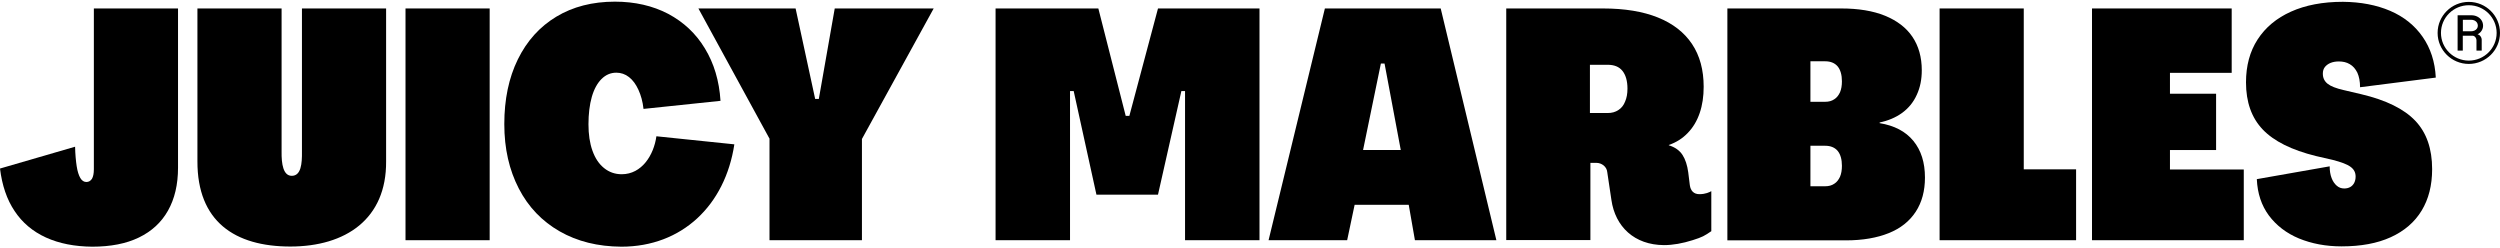 <svg xmlns="http://www.w3.org/2000/svg" fill="none" viewBox="0 0 302 30" height="30" width="302">
<g clip-path="url(#clip0_3311_63)">
<path fill="black" d="M5.554 28.692C7.149 29.418 9.013 29.781 11.146 29.8C13.356 29.8 15.24 29.437 16.777 28.692C18.315 27.947 19.487 26.876 20.294 25.443C21.101 24.01 21.505 22.29 21.505 20.265V1.022H11.338V20.437C11.338 20.953 11.262 21.335 11.108 21.602C10.935 21.851 10.723 21.985 10.435 21.985C10.147 21.985 9.897 21.832 9.705 21.507C9.513 21.182 9.359 20.704 9.263 20.074C9.167 19.443 9.09 18.66 9.071 17.723L0 20.36C0.25 22.386 0.826 24.106 1.768 25.5C2.69 26.895 3.959 27.966 5.554 28.692Z"></path>
<path fill="black" d="M35.073 29.781C41.76 29.781 46.699 26.456 46.642 19.481V1.022H36.475V18.316C36.495 19.749 36.379 21.239 35.246 21.239C34.208 21.239 33.996 19.806 34.016 18.316V1.022H23.849V19.481C23.83 26.743 28.346 29.781 35.073 29.781Z"></path>
<path fill="black" d="M59.152 1.022H48.986V29.017H59.152V1.022Z"></path>
<path fill="black" d="M67.608 27.947C69.741 29.169 72.221 29.781 75.065 29.8C82.406 29.8 87.595 24.794 88.709 17.436L79.293 16.462C78.985 18.717 77.544 21.048 75.103 21.048C74.296 21.048 73.585 20.8 72.97 20.303C72.355 19.806 71.894 19.118 71.567 18.201C71.24 17.284 71.087 16.233 71.087 15.01C71.087 13.787 71.221 12.64 71.49 11.704C71.759 10.767 72.163 10.041 72.662 9.544C73.181 9.028 73.777 8.78 74.45 8.78C75.007 8.78 75.526 8.952 75.987 9.315C76.448 9.678 76.814 10.175 77.121 10.844C77.428 11.513 77.64 12.277 77.736 13.156L87.037 12.181C86.884 9.755 86.249 7.653 85.154 5.856C84.059 4.041 82.579 2.665 80.715 1.671C78.851 0.697 76.698 0.2 74.277 0.2C71.567 0.2 69.203 0.812 67.205 2.015C65.206 3.219 63.649 4.939 62.554 7.175C61.459 9.411 60.92 12.009 60.92 14.991C60.92 17.971 61.516 20.532 62.669 22.768C63.822 25.004 65.475 26.724 67.608 27.947Z"></path>
<path fill="black" d="M92.956 16.787V29.017H104.122V16.787L112.789 1.022H100.836L98.914 11.952H98.472L96.108 1.022H84.366L92.975 16.787H92.956Z"></path>
<path fill="black" d="M129.259 10.997H129.701L132.449 23.513H139.886L142.711 10.997H143.153V29.017H152.147V1.022H139.886L136.427 13.997H135.985L132.68 1.022H120.265V29.017H129.259V10.997Z"></path>
<path fill="black" d="M163.64 24.736H170.174L170.923 29.017H180.763L174.037 1.022H160.046L153.243 29.017H162.737L163.64 24.736ZM166.811 7.672H167.253L169.213 18.124H164.658L166.811 7.672Z"></path>
<path fill="black" d="M204.131 22.367L203.939 20.819C203.824 19.959 203.593 19.252 203.247 18.717C202.901 18.182 202.344 17.78 201.595 17.551V17.513C202.479 17.207 203.247 16.73 203.882 16.061C204.516 15.411 204.996 14.608 205.323 13.653C205.65 12.697 205.803 11.646 205.803 10.481C205.803 8.455 205.342 6.735 204.4 5.321C203.459 3.907 202.075 2.837 200.269 2.111C198.462 1.385 196.252 1.022 193.639 1.022H181.954V28.997H192.12V19.672H192.831C193.485 19.672 194.1 20.131 194.157 20.8L194.657 24.144C195.118 27.392 197.444 29.59 200.999 29.609C202.094 29.609 203.247 29.399 204.458 29.017C205.669 28.634 205.88 28.501 206.726 27.927V23.093C206.514 23.207 206.053 23.456 205.285 23.456C204.612 23.456 204.228 23.055 204.131 22.367ZM196.31 12.277C196.137 12.717 195.868 13.06 195.503 13.29C195.138 13.538 194.715 13.653 194.196 13.653H192.063V7.825H194.196C194.984 7.825 195.58 8.054 195.983 8.551C196.387 9.048 196.598 9.774 196.598 10.71C196.598 11.322 196.502 11.838 196.31 12.277Z"></path>
<path fill="black" d="M227.058 14.876V14.8C229.096 14.36 230.729 13.29 231.555 11.436C231.959 10.557 232.151 9.583 232.151 8.493C232.151 6.907 231.767 5.551 231.017 4.442C230.268 3.334 229.153 2.493 227.712 1.901C226.251 1.308 224.483 1.022 222.408 1.022H208.667V29.036H222.984C225.021 29.036 226.751 28.73 228.173 28.157C229.595 27.583 230.671 26.724 231.421 25.577C232.17 24.43 232.535 23.055 232.535 21.449C232.535 19.634 232.074 18.163 231.133 17.016C230.191 15.87 228.826 15.162 227.058 14.876ZM222.273 21.354C222.1 21.717 221.889 22.004 221.581 22.195C221.274 22.405 220.909 22.5 220.486 22.5H218.699V17.608H220.486C221.139 17.608 221.639 17.819 221.985 18.22C222.331 18.64 222.504 19.252 222.504 20.035C222.504 20.551 222.427 20.991 222.273 21.354ZM222.273 11.15C222.1 11.513 221.889 11.799 221.581 11.99C221.274 12.201 220.909 12.296 220.486 12.296H218.699V7.404H220.486C221.139 7.404 221.639 7.614 221.985 8.016C222.331 8.436 222.504 9.048 222.504 9.831C222.504 10.347 222.427 10.787 222.273 11.15Z"></path>
<path fill="black" d="M244.47 1.022H234.303V29.017H250.792V20.456H244.47V1.022Z"></path>
<path fill="black" d="M262.131 18.124H267.704V11.322H262.131V8.799H269.588V1.022H252.734H252.714V29.017H271.048V20.475H262.131V18.124Z"></path>
<path fill="black" d="M281.541 7.595C281.829 7.481 282.156 7.423 282.521 7.423C283.021 7.423 283.463 7.519 283.847 7.748C284.25 7.978 284.539 8.322 284.769 8.78C284.981 9.258 285.096 9.831 285.096 10.538L294.244 9.373C294.148 7.462 293.61 5.818 292.649 4.442C291.688 3.066 290.381 2.015 288.728 1.308C287.075 0.601 285.173 0.238 283.021 0.219C280.58 0.219 278.504 0.621 276.756 1.404C275.007 2.187 273.661 3.315 272.72 4.767C271.778 6.22 271.317 7.958 271.317 9.946C271.317 12.334 271.99 14.226 273.335 15.64C274.68 17.054 276.832 18.125 279.773 18.851L281.771 19.309C282.809 19.577 283.539 19.844 283.943 20.15C284.366 20.456 284.558 20.838 284.558 21.335C284.558 21.621 284.5 21.87 284.385 22.099C284.27 22.309 284.116 22.481 283.905 22.596C283.693 22.711 283.463 22.768 283.193 22.768C282.848 22.768 282.559 22.672 282.29 22.443C282.021 22.214 281.81 21.908 281.656 21.507C281.502 21.105 281.425 20.628 281.425 20.093L272.624 21.64C272.701 23.36 273.181 24.813 274.084 26.036C274.987 27.239 276.198 28.176 277.716 28.806C279.254 29.437 280.964 29.762 282.867 29.762C285.192 29.762 287.172 29.399 288.805 28.654C290.439 27.908 291.688 26.838 292.533 25.443C293.379 24.048 293.802 22.386 293.802 20.437C293.802 17.972 293.129 16.023 291.765 14.589C290.4 13.156 288.229 12.086 285.231 11.379L283.117 10.882C282.194 10.672 281.56 10.424 281.176 10.118C280.791 9.812 280.599 9.411 280.599 8.895C280.599 8.57 280.676 8.322 280.849 8.092C281.022 7.882 281.252 7.71 281.541 7.595Z"></path>
<path fill="black" d="M296.881 1.843H298.534C298.805 1.843 299.049 1.899 299.266 2.01C299.483 2.121 299.652 2.271 299.773 2.463C299.894 2.654 299.956 2.872 299.956 3.112C299.956 3.322 299.896 3.521 299.777 3.71C299.658 3.9 299.494 4.045 299.287 4.146C299.433 4.179 299.554 4.261 299.648 4.391C299.744 4.523 299.79 4.668 299.79 4.828V6.116H299.158V4.895C299.158 4.742 299.112 4.607 299.018 4.49C298.924 4.373 298.806 4.314 298.666 4.314H297.505V6.116H296.879V1.843H296.881ZM298.497 3.779C298.651 3.779 298.791 3.751 298.916 3.695C299.041 3.64 299.141 3.558 299.214 3.452C299.287 3.347 299.323 3.231 299.323 3.103C299.323 2.958 299.287 2.831 299.214 2.724C299.141 2.617 299.043 2.535 298.92 2.476C298.797 2.417 298.655 2.388 298.497 2.388H297.513V3.779H298.497Z"></path>
<path fill="black" d="M298.231 7.723C296.154 7.723 294.463 6.042 294.463 3.976C294.463 1.91 296.154 0.229 298.231 0.229C300.309 0.229 302 1.91 302 3.976C302 6.042 300.309 7.723 298.231 7.723ZM298.231 0.632C296.377 0.632 294.868 2.132 294.868 3.976C294.868 5.82 296.377 7.32 298.231 7.32C300.086 7.32 301.594 5.82 301.594 3.976C301.594 2.132 300.086 0.632 298.231 0.632Z"></path>
</g>
<defs>
<clipPath id="clip0_3311_63">
<rect fill="white" height="30" width="302"></rect>
</clipPath>
</defs>
</svg>
